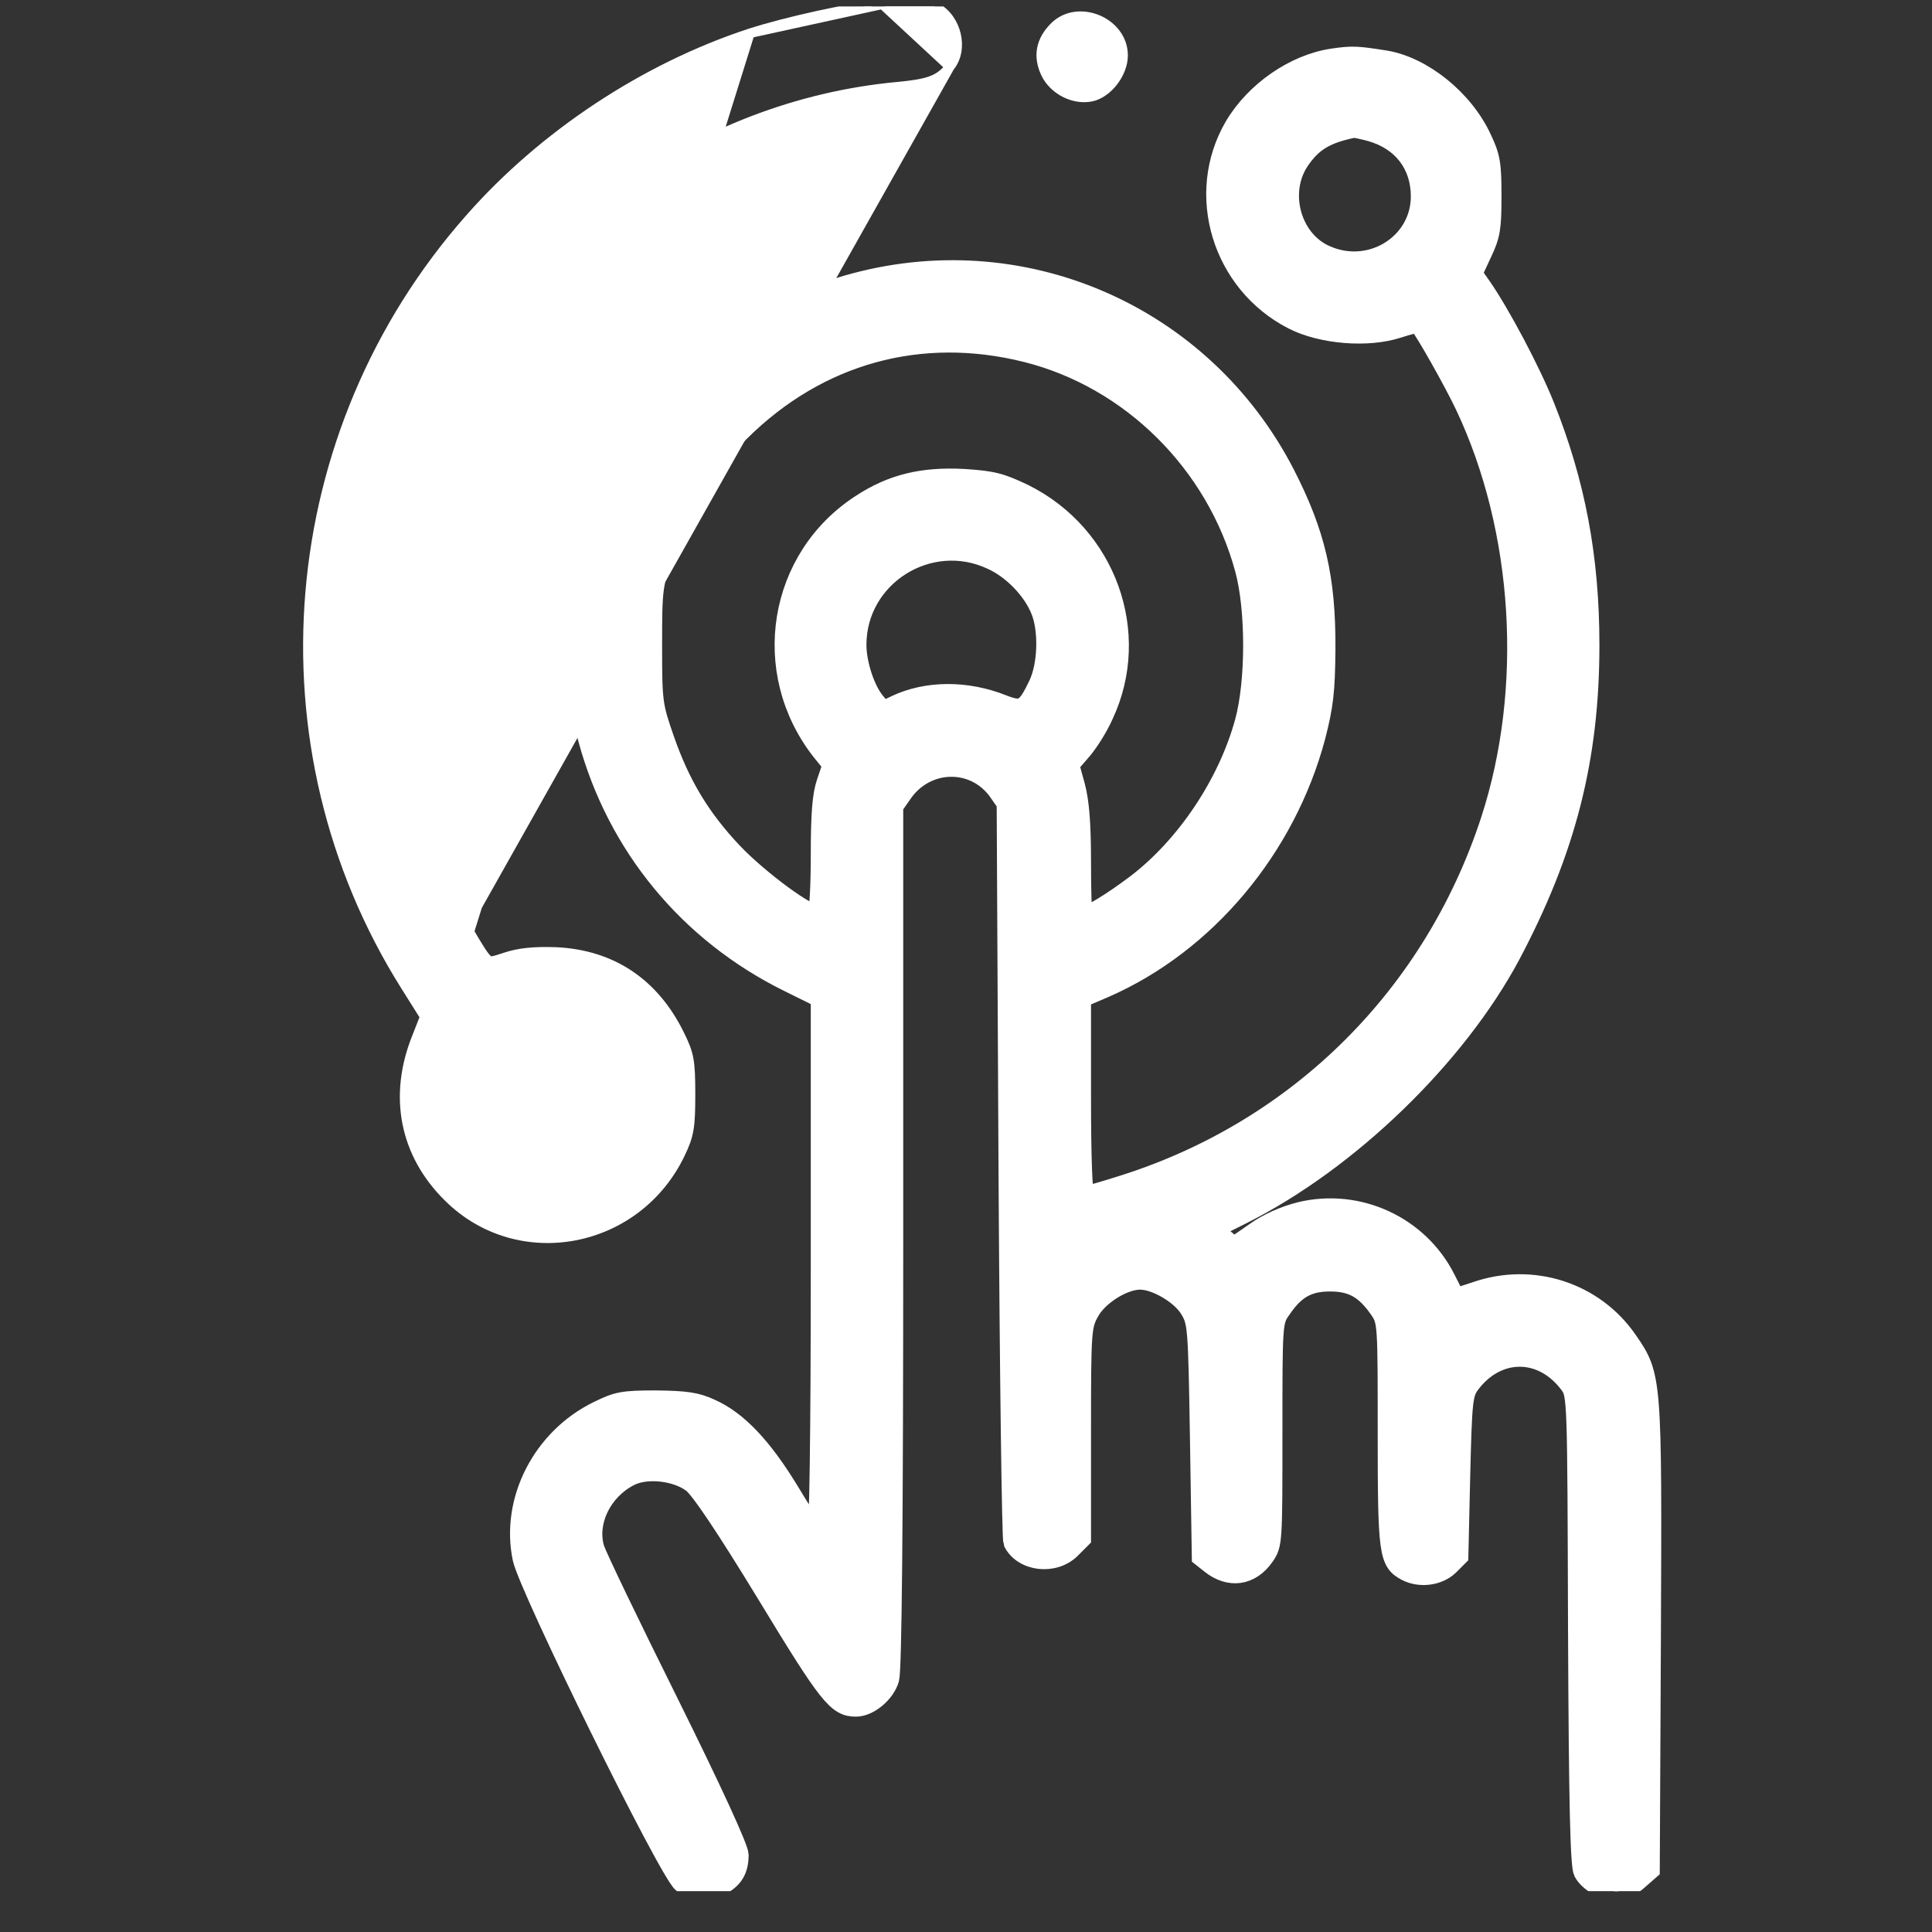 <svg width="41" height="41" viewBox="0 0 41 41" fill="none" xmlns="http://www.w3.org/2000/svg">
<rect x="0" y="0" width="41" height="41" fill="#333333" stroke="none"/>
<g clip-path="url(#clip0_13_329)">
<path d="M15.915 0.706L15.914 0.706C13.686 1.438 11.53 2.862 9.972 4.633C5.958 9.174 5.399 15.832 8.603 20.925L8.603 20.925L9.013 21.577L8.845 22.006C8.845 22.006 8.845 22.006 8.845 22.006C8.338 23.261 8.58 24.491 9.516 25.411C11.012 26.892 13.523 26.411 14.442 24.477C14.534 24.285 14.589 24.143 14.619 23.959C14.649 23.779 14.655 23.562 14.655 23.223C14.655 22.877 14.649 22.661 14.617 22.482C14.584 22.299 14.524 22.158 14.426 21.96C13.887 20.858 12.988 20.258 11.802 20.201L11.8 20.201L11.8 20.201C11.334 20.185 11.016 20.216 10.719 20.315C10.689 20.325 10.662 20.334 10.638 20.341C10.561 20.366 10.508 20.383 10.463 20.391C10.415 20.399 10.39 20.393 10.36 20.371C10.321 20.342 10.272 20.283 10.195 20.163C10.133 20.067 10.059 19.942 9.961 19.776L15.915 0.706ZM15.915 0.706C16.67 0.462 18.012 0.163 18.724 0.092M15.915 0.706L18.724 0.092M20.155 1.419C20.046 1.554 19.936 1.647 19.765 1.711C19.599 1.773 19.38 1.807 19.056 1.838L19.056 1.838C14.789 2.233 10.999 5.006 9.271 8.981C7.792 12.406 8.025 16.497 9.891 19.656L20.156 1.419C20.156 1.419 20.155 1.419 20.155 1.419ZM20.155 1.419C20.313 1.229 20.345 0.968 20.29 0.734C20.235 0.5 20.089 0.276 19.867 0.158L19.864 0.156L19.864 0.156C19.624 0.041 19.324 0.03 18.724 0.092M20.155 1.419L18.724 0.092M12.309 22.129L12.309 22.129C12.107 22.011 11.857 21.95 11.613 21.949C11.368 21.948 11.137 22.007 10.97 22.119C10.26 22.594 10.141 23.515 10.706 24.115L10.706 24.116C11.3 24.754 12.396 24.606 12.786 23.842C13.099 23.223 12.886 22.469 12.309 22.129Z" fill="white" stroke="white" stroke-width="0.2"/>
<path d="M22.192 1.563L22.192 1.563L22.192 1.563C22.107 1.384 22.076 1.208 22.108 1.036C22.14 0.865 22.232 0.709 22.375 0.566C22.63 0.312 22.998 0.293 23.293 0.416C23.588 0.538 23.835 0.814 23.835 1.176C23.835 1.371 23.75 1.572 23.628 1.73C23.506 1.888 23.337 2.018 23.154 2.055L23.154 2.055L23.152 2.055C22.778 2.127 22.36 1.907 22.192 1.563Z" fill="white" stroke="white" stroke-width="0.2"/>
<mask id="path-3-outside-1_13_329" maskUnits="userSpaceOnUse" x="10.023" y="0.137" width="26" height="41" fill="black">
<rect fill="white" x="10.023" y="0.137" width="26" height="41"/>
<path d="M28.281 1.23C27.468 1.348 26.625 1.934 26.187 2.676C25.343 4.121 25.922 6.02 27.437 6.793C28.047 7.105 29.031 7.184 29.672 6.973C29.89 6.902 30.086 6.855 30.093 6.863C30.226 7.012 30.851 8.121 31.086 8.621C32.328 11.254 32.531 14.621 31.625 17.402C30.414 21.113 27.57 23.949 23.867 25.129C23.453 25.262 23.07 25.371 23.031 25.371C22.984 25.371 22.953 24.605 22.953 23.277V21.184L23.445 20.973C25.593 20.035 27.297 18.004 27.929 15.629C28.093 14.988 28.133 14.684 28.14 13.77C28.148 12.27 27.929 11.324 27.281 10.059C25.523 6.645 21.656 4.973 17.968 6.043C15.789 6.676 13.976 8.223 13 10.301C12.421 11.527 12.289 12.137 12.289 13.691C12.289 14.84 12.312 15.113 12.468 15.684C13.086 17.957 14.609 19.801 16.726 20.848L17.406 21.184V26.879C17.406 30.473 17.375 32.551 17.328 32.52C17.289 32.496 17.031 32.098 16.75 31.629C16.187 30.707 15.664 30.145 15.086 29.887C14.781 29.746 14.562 29.715 13.929 29.707C13.218 29.707 13.101 29.73 12.687 29.934C11.5 30.512 10.82 31.84 11.078 33.074C11.211 33.699 14.179 39.738 14.476 39.965C14.726 40.168 14.984 40.184 15.296 40.02C15.57 39.879 15.687 39.684 15.687 39.363C15.687 39.223 15.133 38.012 14.203 36.137C13.383 34.488 12.671 33.012 12.625 32.855C12.461 32.301 12.781 31.637 13.359 31.34C13.711 31.152 14.351 31.223 14.687 31.48C14.859 31.613 15.398 32.418 16.265 33.84C17.578 36.004 17.758 36.23 18.164 36.23C18.445 36.23 18.797 35.934 18.883 35.629C18.937 35.426 18.968 32.379 18.968 26.223V17.113L19.148 16.855C19.64 16.121 20.664 16.09 21.172 16.793L21.351 17.051L21.39 24.824C21.414 29.098 21.461 32.66 21.492 32.73C21.703 33.152 22.367 33.23 22.726 32.879L22.953 32.652V30.395C22.953 28.215 22.961 28.137 23.133 27.832C23.32 27.496 23.843 27.168 24.195 27.168C24.523 27.168 25.047 27.473 25.234 27.777C25.406 28.059 25.414 28.129 25.453 30.551L25.492 33.043L25.679 33.191C26.086 33.52 26.547 33.457 26.843 33.027C27.015 32.777 27.015 32.73 27.015 30.41C27.015 28.09 27.015 28.043 27.195 27.793C27.484 27.363 27.758 27.207 28.226 27.207C28.695 27.207 28.968 27.363 29.265 27.793C29.437 28.043 29.437 28.09 29.437 30.426C29.437 32.965 29.461 33.145 29.836 33.348C30.133 33.504 30.531 33.449 30.758 33.23L30.961 33.027L31 31.316C31.039 29.73 31.054 29.582 31.203 29.379C31.773 28.613 32.726 28.613 33.297 29.379C33.461 29.598 33.461 29.668 33.476 34.574C33.492 38.301 33.523 39.598 33.593 39.73C33.711 39.949 34.039 40.137 34.312 40.137C34.422 40.137 34.625 40.035 34.765 39.91L35.023 39.684L35.047 34.738C35.07 29.23 35.07 29.199 34.547 28.441C33.836 27.41 32.523 26.98 31.312 27.402C31.078 27.48 30.883 27.543 30.883 27.535C30.883 27.527 30.797 27.348 30.687 27.137C30.117 26.004 28.828 25.41 27.593 25.707C27.25 25.793 26.898 25.949 26.625 26.145L26.187 26.449L25.968 26.27L25.742 26.09L26.367 25.777C28.633 24.637 30.906 22.434 32.062 20.277C33.242 18.051 33.742 16.098 33.742 13.691C33.742 11.832 33.445 10.254 32.789 8.613C32.492 7.871 31.851 6.66 31.445 6.074L31.258 5.809L31.461 5.371C31.64 4.996 31.664 4.84 31.664 4.16C31.664 3.48 31.64 3.324 31.453 2.934C31.07 2.105 30.195 1.402 29.398 1.27C28.804 1.176 28.695 1.168 28.281 1.23ZM29.086 2.801C29.75 2.988 30.14 3.496 30.14 4.168C30.14 5.16 29.101 5.816 28.164 5.418C27.414 5.113 27.125 4.082 27.593 3.402C27.859 3.012 28.148 2.84 28.734 2.723C28.758 2.723 28.914 2.754 29.086 2.801ZM21.781 7.488C23.992 8.043 25.797 9.832 26.406 12.074C26.64 12.926 26.64 14.457 26.406 15.316C26.047 16.629 25.164 17.949 24.109 18.754C23.601 19.137 23.117 19.434 22.992 19.434C22.968 19.434 22.953 18.918 22.953 18.285C22.953 17.465 22.914 17.012 22.828 16.684L22.703 16.23L22.953 15.941C23.093 15.785 23.312 15.441 23.429 15.176C24.242 13.441 23.492 11.348 21.734 10.473C21.242 10.238 21.07 10.191 20.453 10.152C19.578 10.105 18.929 10.262 18.281 10.684C16.492 11.832 16.101 14.254 17.422 15.941L17.656 16.23L17.531 16.598C17.437 16.871 17.406 17.27 17.406 18.152C17.406 18.809 17.375 19.363 17.336 19.387C17.203 19.473 16.109 18.668 15.554 18.082C14.875 17.363 14.445 16.652 14.109 15.684C13.859 14.965 13.851 14.902 13.851 13.691C13.851 12.48 13.859 12.418 14.109 11.707C14.484 10.629 14.898 9.973 15.718 9.16C17.375 7.52 19.539 6.926 21.781 7.488ZM21.039 11.887C21.476 12.082 21.898 12.52 22.07 12.941C22.25 13.363 22.226 14.121 22.023 14.535C21.773 15.059 21.687 15.098 21.297 14.949C20.523 14.637 19.672 14.637 19 14.957C18.75 15.082 18.734 15.082 18.586 14.895C18.367 14.637 18.187 14.082 18.187 13.684C18.187 12.238 19.718 11.27 21.039 11.887Z"/>
</mask>
<path d="M28.281 1.23C27.468 1.348 26.625 1.934 26.187 2.676C25.343 4.121 25.922 6.02 27.437 6.793C28.047 7.105 29.031 7.184 29.672 6.973C29.89 6.902 30.086 6.855 30.093 6.863C30.226 7.012 30.851 8.121 31.086 8.621C32.328 11.254 32.531 14.621 31.625 17.402C30.414 21.113 27.57 23.949 23.867 25.129C23.453 25.262 23.07 25.371 23.031 25.371C22.984 25.371 22.953 24.605 22.953 23.277V21.184L23.445 20.973C25.593 20.035 27.297 18.004 27.929 15.629C28.093 14.988 28.133 14.684 28.14 13.77C28.148 12.27 27.929 11.324 27.281 10.059C25.523 6.645 21.656 4.973 17.968 6.043C15.789 6.676 13.976 8.223 13 10.301C12.421 11.527 12.289 12.137 12.289 13.691C12.289 14.84 12.312 15.113 12.468 15.684C13.086 17.957 14.609 19.801 16.726 20.848L17.406 21.184V26.879C17.406 30.473 17.375 32.551 17.328 32.52C17.289 32.496 17.031 32.098 16.75 31.629C16.187 30.707 15.664 30.145 15.086 29.887C14.781 29.746 14.562 29.715 13.929 29.707C13.218 29.707 13.101 29.73 12.687 29.934C11.5 30.512 10.82 31.84 11.078 33.074C11.211 33.699 14.179 39.738 14.476 39.965C14.726 40.168 14.984 40.184 15.296 40.02C15.57 39.879 15.687 39.684 15.687 39.363C15.687 39.223 15.133 38.012 14.203 36.137C13.383 34.488 12.671 33.012 12.625 32.855C12.461 32.301 12.781 31.637 13.359 31.34C13.711 31.152 14.351 31.223 14.687 31.48C14.859 31.613 15.398 32.418 16.265 33.84C17.578 36.004 17.758 36.23 18.164 36.23C18.445 36.23 18.797 35.934 18.883 35.629C18.937 35.426 18.968 32.379 18.968 26.223V17.113L19.148 16.855C19.64 16.121 20.664 16.09 21.172 16.793L21.351 17.051L21.39 24.824C21.414 29.098 21.461 32.66 21.492 32.73C21.703 33.152 22.367 33.23 22.726 32.879L22.953 32.652V30.395C22.953 28.215 22.961 28.137 23.133 27.832C23.32 27.496 23.843 27.168 24.195 27.168C24.523 27.168 25.047 27.473 25.234 27.777C25.406 28.059 25.414 28.129 25.453 30.551L25.492 33.043L25.679 33.191C26.086 33.52 26.547 33.457 26.843 33.027C27.015 32.777 27.015 32.73 27.015 30.41C27.015 28.09 27.015 28.043 27.195 27.793C27.484 27.363 27.758 27.207 28.226 27.207C28.695 27.207 28.968 27.363 29.265 27.793C29.437 28.043 29.437 28.09 29.437 30.426C29.437 32.965 29.461 33.145 29.836 33.348C30.133 33.504 30.531 33.449 30.758 33.23L30.961 33.027L31 31.316C31.039 29.73 31.054 29.582 31.203 29.379C31.773 28.613 32.726 28.613 33.297 29.379C33.461 29.598 33.461 29.668 33.476 34.574C33.492 38.301 33.523 39.598 33.593 39.73C33.711 39.949 34.039 40.137 34.312 40.137C34.422 40.137 34.625 40.035 34.765 39.91L35.023 39.684L35.047 34.738C35.07 29.23 35.07 29.199 34.547 28.441C33.836 27.41 32.523 26.98 31.312 27.402C31.078 27.48 30.883 27.543 30.883 27.535C30.883 27.527 30.797 27.348 30.687 27.137C30.117 26.004 28.828 25.41 27.593 25.707C27.25 25.793 26.898 25.949 26.625 26.145L26.187 26.449L25.968 26.27L25.742 26.09L26.367 25.777C28.633 24.637 30.906 22.434 32.062 20.277C33.242 18.051 33.742 16.098 33.742 13.691C33.742 11.832 33.445 10.254 32.789 8.613C32.492 7.871 31.851 6.66 31.445 6.074L31.258 5.809L31.461 5.371C31.64 4.996 31.664 4.84 31.664 4.16C31.664 3.48 31.64 3.324 31.453 2.934C31.07 2.105 30.195 1.402 29.398 1.27C28.804 1.176 28.695 1.168 28.281 1.23ZM29.086 2.801C29.75 2.988 30.14 3.496 30.14 4.168C30.14 5.16 29.101 5.816 28.164 5.418C27.414 5.113 27.125 4.082 27.593 3.402C27.859 3.012 28.148 2.84 28.734 2.723C28.758 2.723 28.914 2.754 29.086 2.801ZM21.781 7.488C23.992 8.043 25.797 9.832 26.406 12.074C26.64 12.926 26.64 14.457 26.406 15.316C26.047 16.629 25.164 17.949 24.109 18.754C23.601 19.137 23.117 19.434 22.992 19.434C22.968 19.434 22.953 18.918 22.953 18.285C22.953 17.465 22.914 17.012 22.828 16.684L22.703 16.23L22.953 15.941C23.093 15.785 23.312 15.441 23.429 15.176C24.242 13.441 23.492 11.348 21.734 10.473C21.242 10.238 21.07 10.191 20.453 10.152C19.578 10.105 18.929 10.262 18.281 10.684C16.492 11.832 16.101 14.254 17.422 15.941L17.656 16.23L17.531 16.598C17.437 16.871 17.406 17.27 17.406 18.152C17.406 18.809 17.375 19.363 17.336 19.387C17.203 19.473 16.109 18.668 15.554 18.082C14.875 17.363 14.445 16.652 14.109 15.684C13.859 14.965 13.851 14.902 13.851 13.691C13.851 12.48 13.859 12.418 14.109 11.707C14.484 10.629 14.898 9.973 15.718 9.16C17.375 7.52 19.539 6.926 21.781 7.488ZM21.039 11.887C21.476 12.082 21.898 12.52 22.07 12.941C22.25 13.363 22.226 14.121 22.023 14.535C21.773 15.059 21.687 15.098 21.297 14.949C20.523 14.637 19.672 14.637 19 14.957C18.75 15.082 18.734 15.082 18.586 14.895C18.367 14.637 18.187 14.082 18.187 13.684C18.187 12.238 19.718 11.27 21.039 11.887Z" fill="white"/>
<path d="M28.281 1.23C27.468 1.348 26.625 1.934 26.187 2.676C25.343 4.121 25.922 6.02 27.437 6.793C28.047 7.105 29.031 7.184 29.672 6.973C29.89 6.902 30.086 6.855 30.093 6.863C30.226 7.012 30.851 8.121 31.086 8.621C32.328 11.254 32.531 14.621 31.625 17.402C30.414 21.113 27.57 23.949 23.867 25.129C23.453 25.262 23.07 25.371 23.031 25.371C22.984 25.371 22.953 24.605 22.953 23.277V21.184L23.445 20.973C25.593 20.035 27.297 18.004 27.929 15.629C28.093 14.988 28.133 14.684 28.14 13.77C28.148 12.27 27.929 11.324 27.281 10.059C25.523 6.645 21.656 4.973 17.968 6.043C15.789 6.676 13.976 8.223 13 10.301C12.421 11.527 12.289 12.137 12.289 13.691C12.289 14.84 12.312 15.113 12.468 15.684C13.086 17.957 14.609 19.801 16.726 20.848L17.406 21.184V26.879C17.406 30.473 17.375 32.551 17.328 32.52C17.289 32.496 17.031 32.098 16.75 31.629C16.187 30.707 15.664 30.145 15.086 29.887C14.781 29.746 14.562 29.715 13.929 29.707C13.218 29.707 13.101 29.73 12.687 29.934C11.5 30.512 10.82 31.84 11.078 33.074C11.211 33.699 14.179 39.738 14.476 39.965C14.726 40.168 14.984 40.184 15.296 40.02C15.57 39.879 15.687 39.684 15.687 39.363C15.687 39.223 15.133 38.012 14.203 36.137C13.383 34.488 12.671 33.012 12.625 32.855C12.461 32.301 12.781 31.637 13.359 31.34C13.711 31.152 14.351 31.223 14.687 31.48C14.859 31.613 15.398 32.418 16.265 33.84C17.578 36.004 17.758 36.23 18.164 36.23C18.445 36.23 18.797 35.934 18.883 35.629C18.937 35.426 18.968 32.379 18.968 26.223V17.113L19.148 16.855C19.64 16.121 20.664 16.09 21.172 16.793L21.351 17.051L21.39 24.824C21.414 29.098 21.461 32.66 21.492 32.73C21.703 33.152 22.367 33.23 22.726 32.879L22.953 32.652V30.395C22.953 28.215 22.961 28.137 23.133 27.832C23.32 27.496 23.843 27.168 24.195 27.168C24.523 27.168 25.047 27.473 25.234 27.777C25.406 28.059 25.414 28.129 25.453 30.551L25.492 33.043L25.679 33.191C26.086 33.52 26.547 33.457 26.843 33.027C27.015 32.777 27.015 32.73 27.015 30.41C27.015 28.09 27.015 28.043 27.195 27.793C27.484 27.363 27.758 27.207 28.226 27.207C28.695 27.207 28.968 27.363 29.265 27.793C29.437 28.043 29.437 28.09 29.437 30.426C29.437 32.965 29.461 33.145 29.836 33.348C30.133 33.504 30.531 33.449 30.758 33.23L30.961 33.027L31 31.316C31.039 29.73 31.054 29.582 31.203 29.379C31.773 28.613 32.726 28.613 33.297 29.379C33.461 29.598 33.461 29.668 33.476 34.574C33.492 38.301 33.523 39.598 33.593 39.73C33.711 39.949 34.039 40.137 34.312 40.137C34.422 40.137 34.625 40.035 34.765 39.91L35.023 39.684L35.047 34.738C35.07 29.23 35.07 29.199 34.547 28.441C33.836 27.41 32.523 26.98 31.312 27.402C31.078 27.48 30.883 27.543 30.883 27.535C30.883 27.527 30.797 27.348 30.687 27.137C30.117 26.004 28.828 25.41 27.593 25.707C27.25 25.793 26.898 25.949 26.625 26.145L26.187 26.449L25.968 26.27L25.742 26.09L26.367 25.777C28.633 24.637 30.906 22.434 32.062 20.277C33.242 18.051 33.742 16.098 33.742 13.691C33.742 11.832 33.445 10.254 32.789 8.613C32.492 7.871 31.851 6.66 31.445 6.074L31.258 5.809L31.461 5.371C31.64 4.996 31.664 4.84 31.664 4.16C31.664 3.48 31.64 3.324 31.453 2.934C31.07 2.105 30.195 1.402 29.398 1.27C28.804 1.176 28.695 1.168 28.281 1.23ZM29.086 2.801C29.75 2.988 30.14 3.496 30.14 4.168C30.14 5.16 29.101 5.816 28.164 5.418C27.414 5.113 27.125 4.082 27.593 3.402C27.859 3.012 28.148 2.84 28.734 2.723C28.758 2.723 28.914 2.754 29.086 2.801ZM21.781 7.488C23.992 8.043 25.797 9.832 26.406 12.074C26.64 12.926 26.64 14.457 26.406 15.316C26.047 16.629 25.164 17.949 24.109 18.754C23.601 19.137 23.117 19.434 22.992 19.434C22.968 19.434 22.953 18.918 22.953 18.285C22.953 17.465 22.914 17.012 22.828 16.684L22.703 16.23L22.953 15.941C23.093 15.785 23.312 15.441 23.429 15.176C24.242 13.441 23.492 11.348 21.734 10.473C21.242 10.238 21.07 10.191 20.453 10.152C19.578 10.105 18.929 10.262 18.281 10.684C16.492 11.832 16.101 14.254 17.422 15.941L17.656 16.23L17.531 16.598C17.437 16.871 17.406 17.27 17.406 18.152C17.406 18.809 17.375 19.363 17.336 19.387C17.203 19.473 16.109 18.668 15.554 18.082C14.875 17.363 14.445 16.652 14.109 15.684C13.859 14.965 13.851 14.902 13.851 13.691C13.851 12.48 13.859 12.418 14.109 11.707C14.484 10.629 14.898 9.973 15.718 9.16C17.375 7.52 19.539 6.926 21.781 7.488ZM21.039 11.887C21.476 12.082 21.898 12.52 22.07 12.941C22.25 13.363 22.226 14.121 22.023 14.535C21.773 15.059 21.687 15.098 21.297 14.949C20.523 14.637 19.672 14.637 19 14.957C18.75 15.082 18.734 15.082 18.586 14.895C18.367 14.637 18.187 14.082 18.187 13.684C18.187 12.238 19.718 11.27 21.039 11.887Z" stroke="white" stroke-width="0.4" mask="url(#path-3-outside-1_13_329)"/>
</g>
<defs>
<clipPath id="clip0_13_329">
<rect width="40" height="40" fill="white" transform="translate(0.844 0.137)"/>
</clipPath>
</defs>
</svg>

